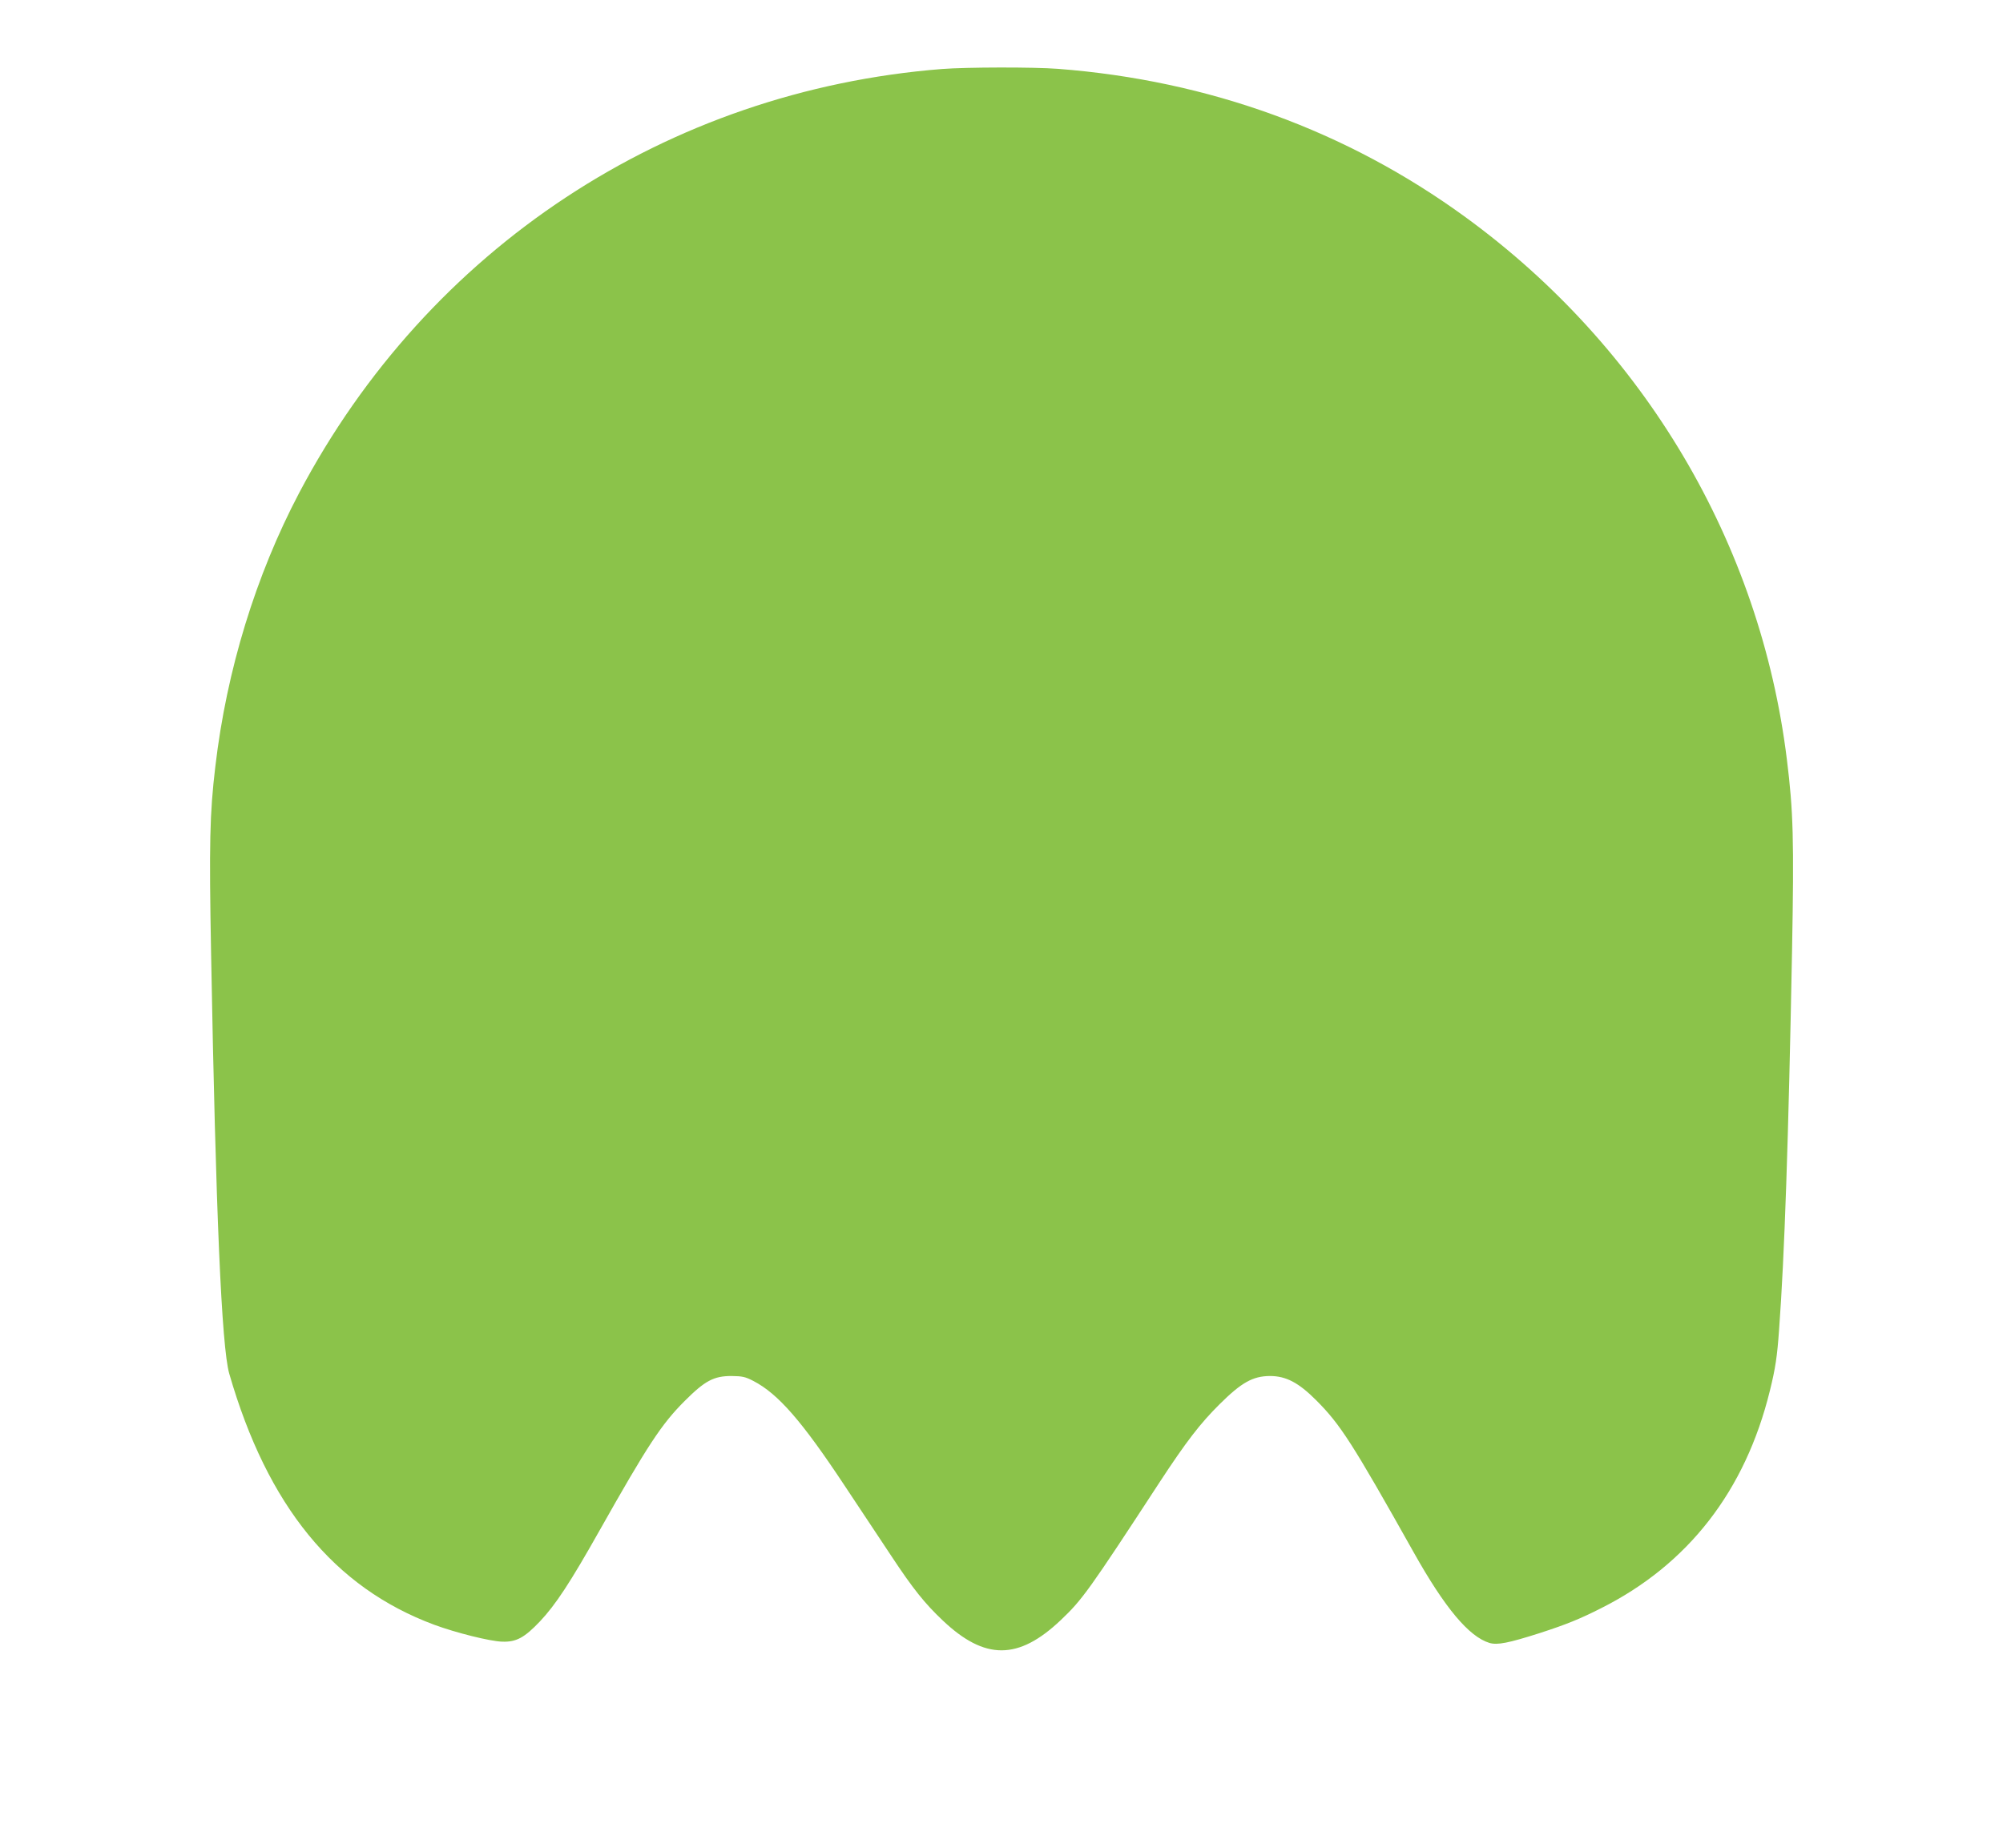 <?xml version="1.0" standalone="no"?>
<!DOCTYPE svg PUBLIC "-//W3C//DTD SVG 20010904//EN"
 "http://www.w3.org/TR/2001/REC-SVG-20010904/DTD/svg10.dtd">
<svg version="1.0" xmlns="http://www.w3.org/2000/svg"
 width="1280pt" height="1181pt" viewBox="0 0 1280 1181"
 preserveAspectRatio="xMidYMid meet">
<g transform="translate(0,1181) scale(0.1,-0.1)"
fill="#8bc34a" stroke="none">
<path d="M6020 11369 c-1756 -139 -3284 -1146 -4108 -2709 -277 -526 -464
-1134 -536 -1750 -36 -301 -40 -491 -27 -1197 30 -1651 67 -2512 116 -2683
244 -845 669 -1367 1310 -1605 138 -51 357 -106 435 -108 89 -3 141 25 240
129 101 107 194 249 380 579 309 548 397 682 545 830 130 130 186 160 300 160
70 -1 88 -5 140 -32 158 -82 310 -257 582 -668 102 -154 237 -357 300 -452
138 -209 213 -302 327 -410 270 -256 484 -255 755 2 137 130 179 188 632 882
169 258 258 374 383 498 140 139 212 179 321 180 103 0 183 -42 295 -154 155
-155 230 -271 624 -973 199 -355 353 -539 484 -579 51 -15 121 -1 322 63 169
55 254 89 390 158 558 280 923 751 1080 1390 36 145 47 221 59 390 35 473 60
1212 83 2428 13 702 8 887 -33 1217 -170 1383 -912 2635 -2054 3467 -759 553
-1641 874 -2604 948 -155 12 -587 11 -741 -1z"/>
</g>
</svg>
